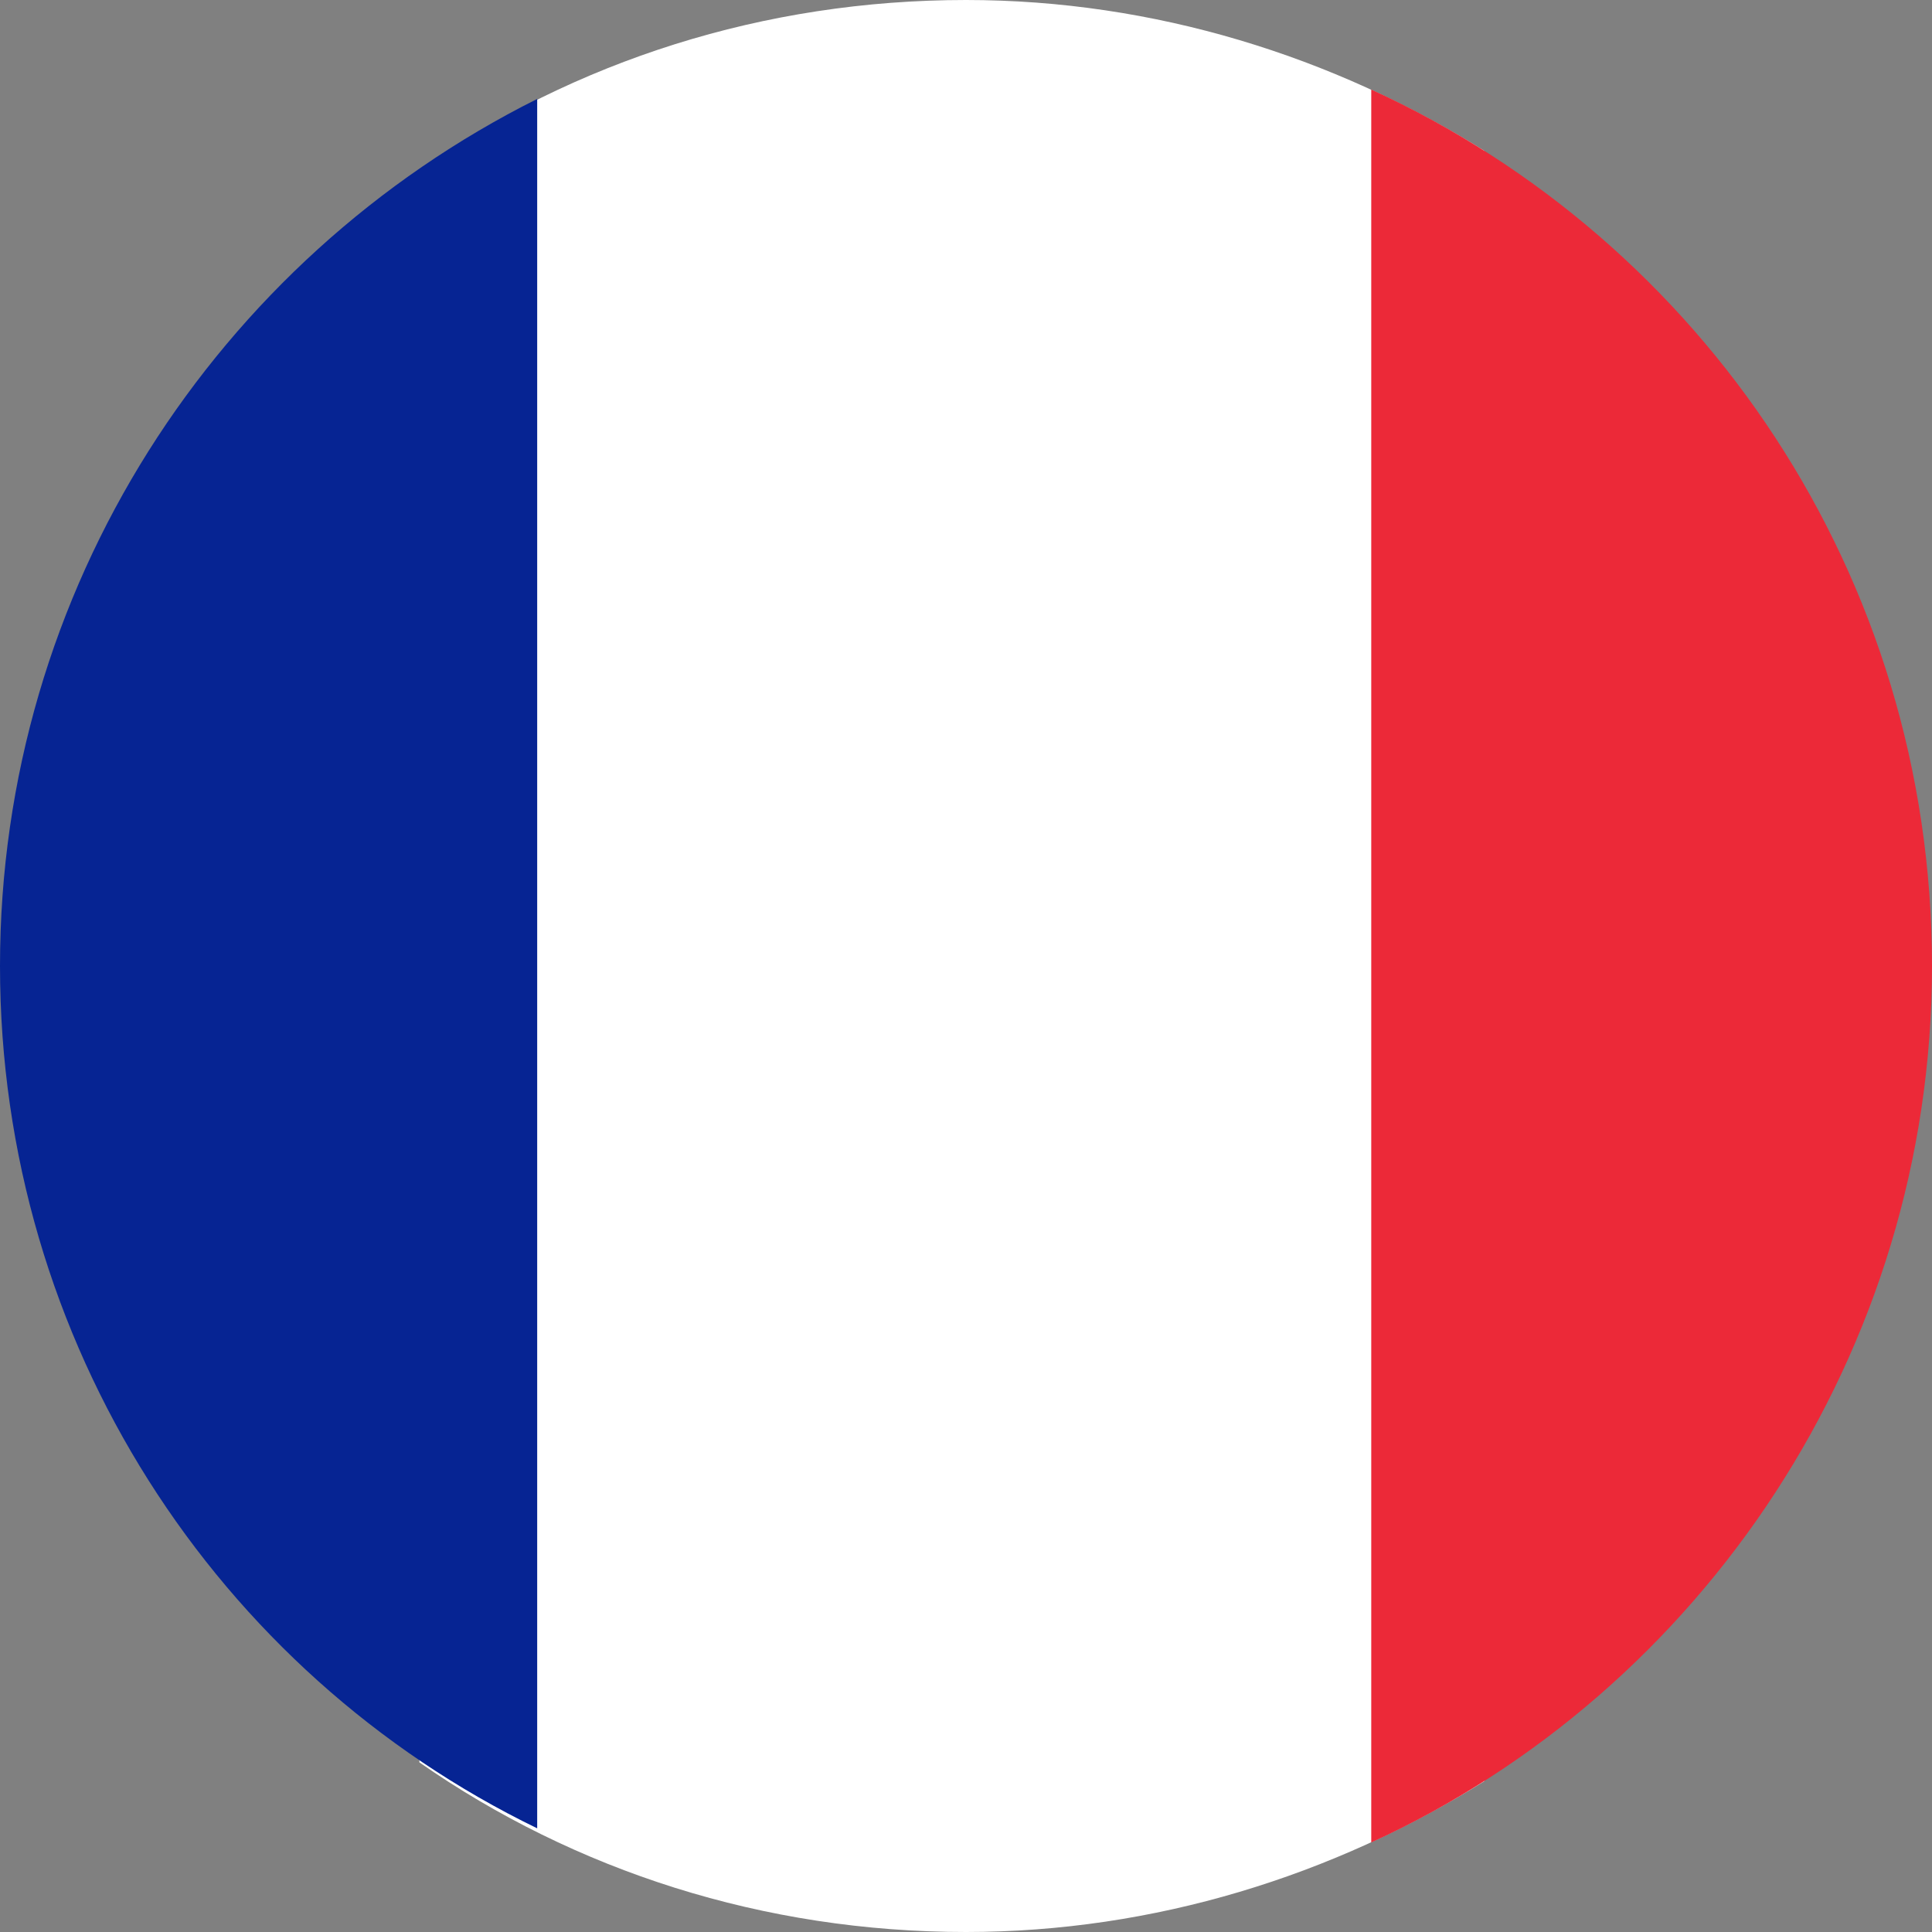 <?xml version="1.0" encoding="utf-8"?>
<!-- Generator: Adobe Illustrator 26.0.3, SVG Export Plug-In . SVG Version: 6.00 Build 0)  -->
<svg version="1.1" id="Layer_1" xmlns="http://www.w3.org/2000/svg" xmlns:xlink="http://www.w3.org/1999/xlink" x="0px" y="0px"
	 viewBox="0 0 41 41" style="enable-background:new 0 0 41 41;" xml:space="preserve">
<rect x="0" y="0" width="41" height="41" fill="#808080" stroke="none"/>
<style type="text/css">
	.st0{fill:#FFFFFF;}
	.st1{fill:#062493;}
	.st2{fill:#EC2938;}
</style>
<path class="st0" d="M31.5,3.2v34.6c-3.2,2-7,3.2-11,3.2c-4.3,0-8.3-1.3-11.6-3.6V3.6C12.2,1.3,16.2,0,20.5,0
	C24.5,0,28.3,1.2,31.5,3.2z"/>
<path class="st1" d="M11.4,2.1v36.7C4.6,35.5,0,28.5,0,20.5S4.6,5.5,11.4,2.1z"/>
<path class="st2" d="M41,20.5c0,8.2-4.9,15.4-11.9,18.6V1.9C36.1,5.1,41,12.2,41,20.5z"/>
</svg>
